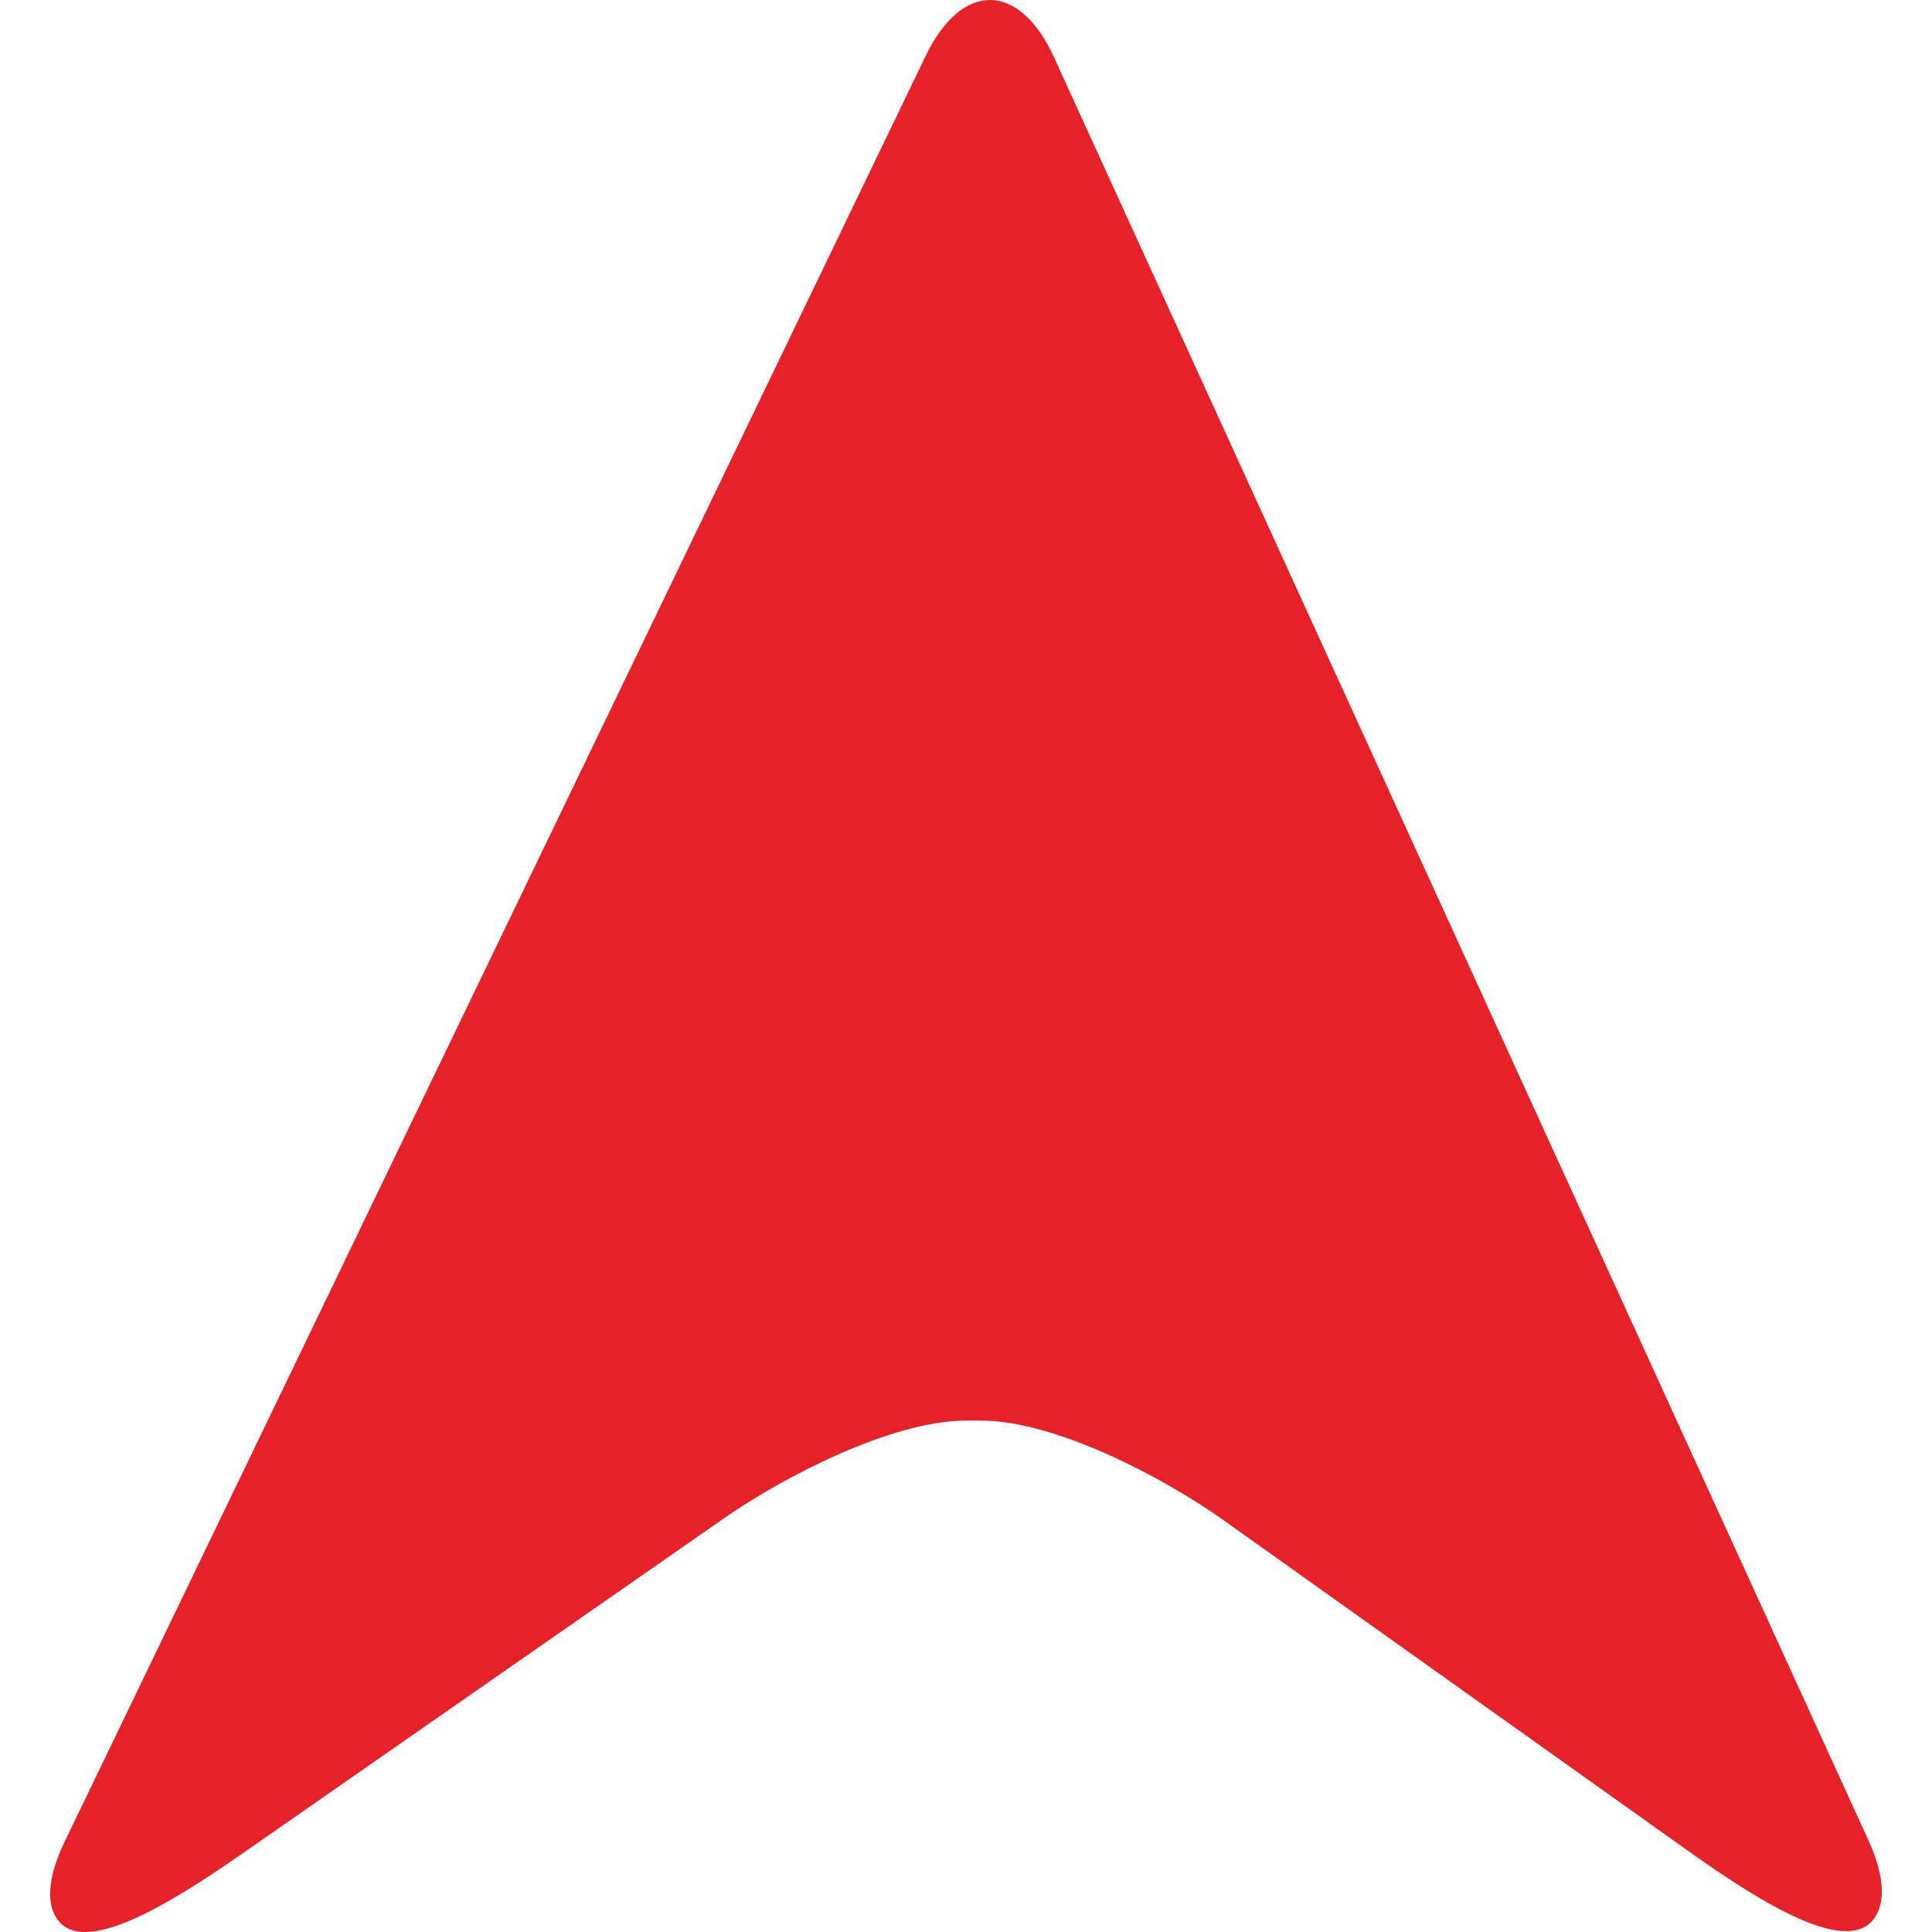 <?xml version="1.0" encoding="iso-8859-1"?>
<!-- Generator: Adobe Illustrator 18.1.1, SVG Export Plug-In . SVG Version: 6.00 Build 0)  -->
<svg version="1.1" id="Capa_1" xmlns="http://www.w3.org/2000/svg" xmlns:xlink="http://www.w3.org/1999/xlink" x="0px" y="0px"
	 viewBox="0 0 237.64 237.64" style="enable-background:new 0 0 237.64 237.64;" xml:space="preserve">
	<defs>
        <style>
            .cls-1 {
            fill: #e52228;
            fill-rule: evenodd;
            }
        </style>
    </defs>
<g>
	<path class="cls-1" d="M7.954,226.53c-2.23,4.623-2.295,8.072-0.609,9.915c3.911,4.275,15.926-3.905,23.323-9.051
		l58.416-40.662c7.397-5.145,20.402-11.835,29.414-11.993c0.897-0.016,1.8-0.011,2.703,0.011c9.007,0.218,21.958,7.016,29.3,12.238
		l56.403,40.151c7.343,5.221,19.303,13.473,23.301,9.219c1.74-1.849,1.751-5.33-0.381-9.997L129.648,7.047
		c-4.264-9.333-11.335-9.404-15.79-0.163L7.954,226.53z"/>
</g>
<g>
</g>
<g>
</g>
<g>
</g>
<g>
</g>
<g>
</g>
<g>
</g>
<g>
</g>
<g>
</g>
<g>
</g>
<g>
</g>
<g>
</g>
<g>
</g>
<g>
</g>
<g>
</g>
<g>
</g>
</svg>
